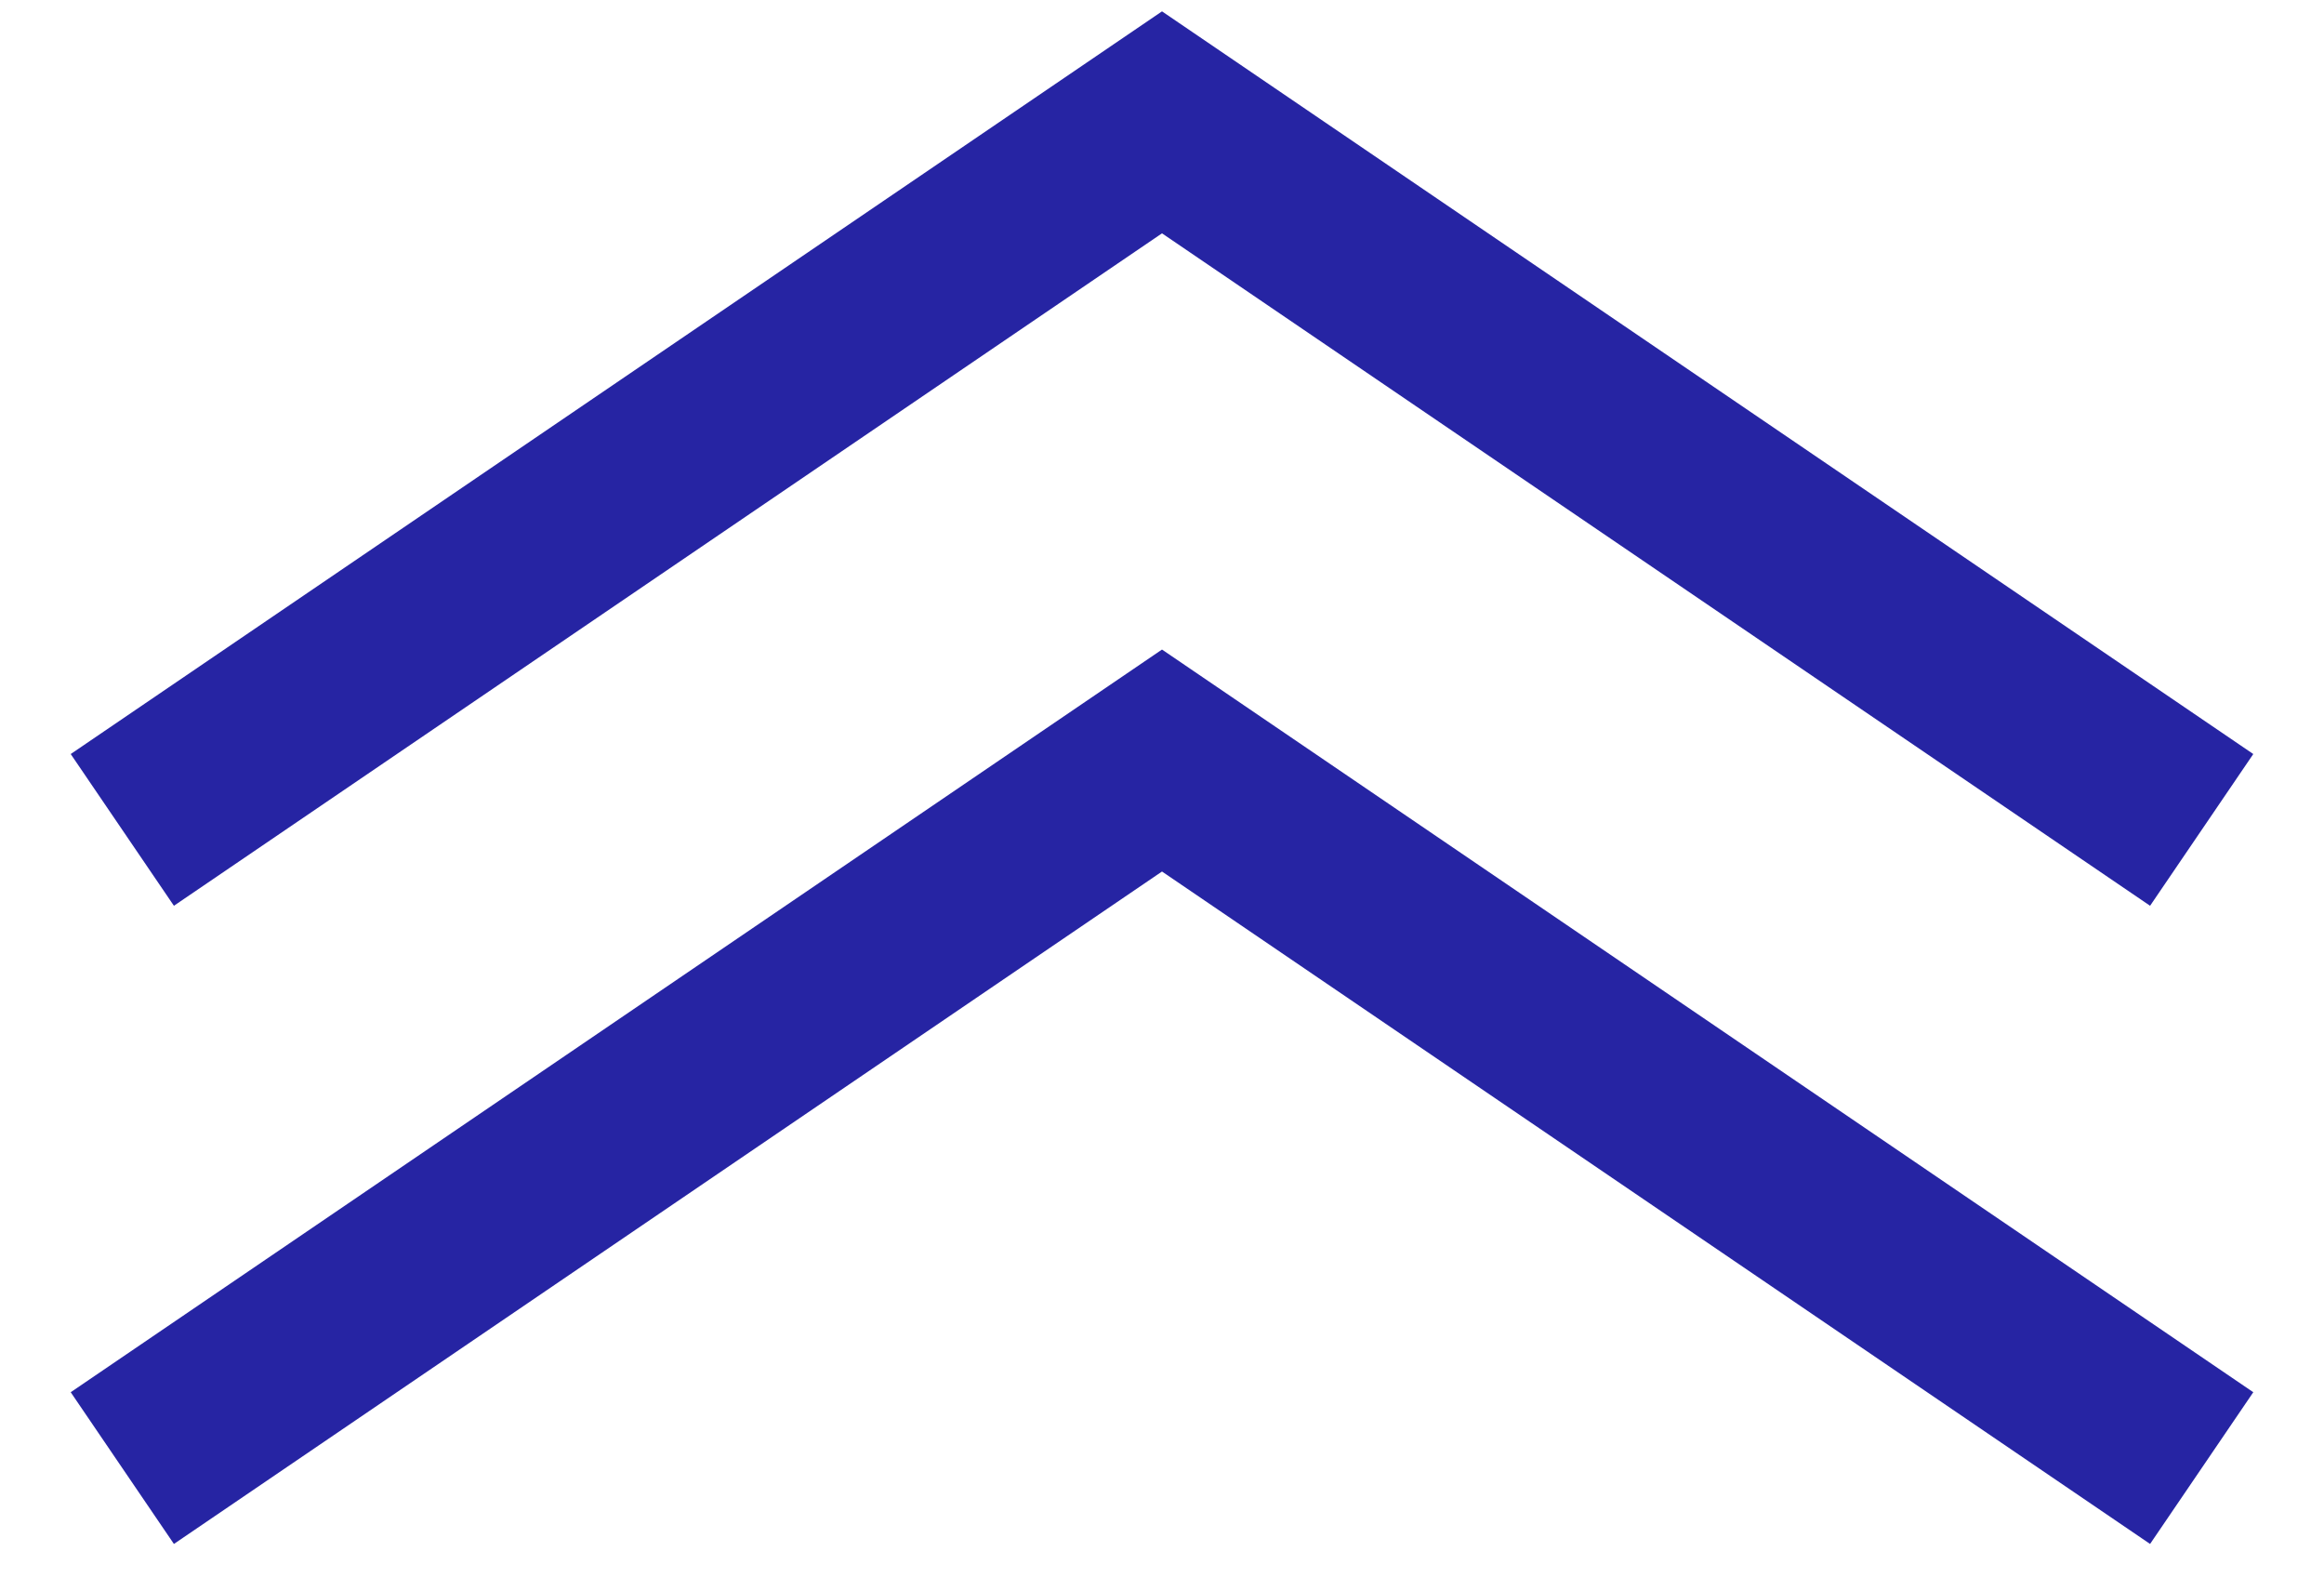 <svg width="19" height="13" viewBox="0 0 19 13" fill="none" xmlns="http://www.w3.org/2000/svg">
<path d="M1 11.999L9.5 6.216L18 11.999" stroke="#2624A3" stroke-width="1.5" stroke-miterlimit="10"/>
<path d="M1 6.783L9.5 1L18 6.783" stroke="#2624A3" stroke-width="1.5" stroke-miterlimit="10"/>
</svg>
